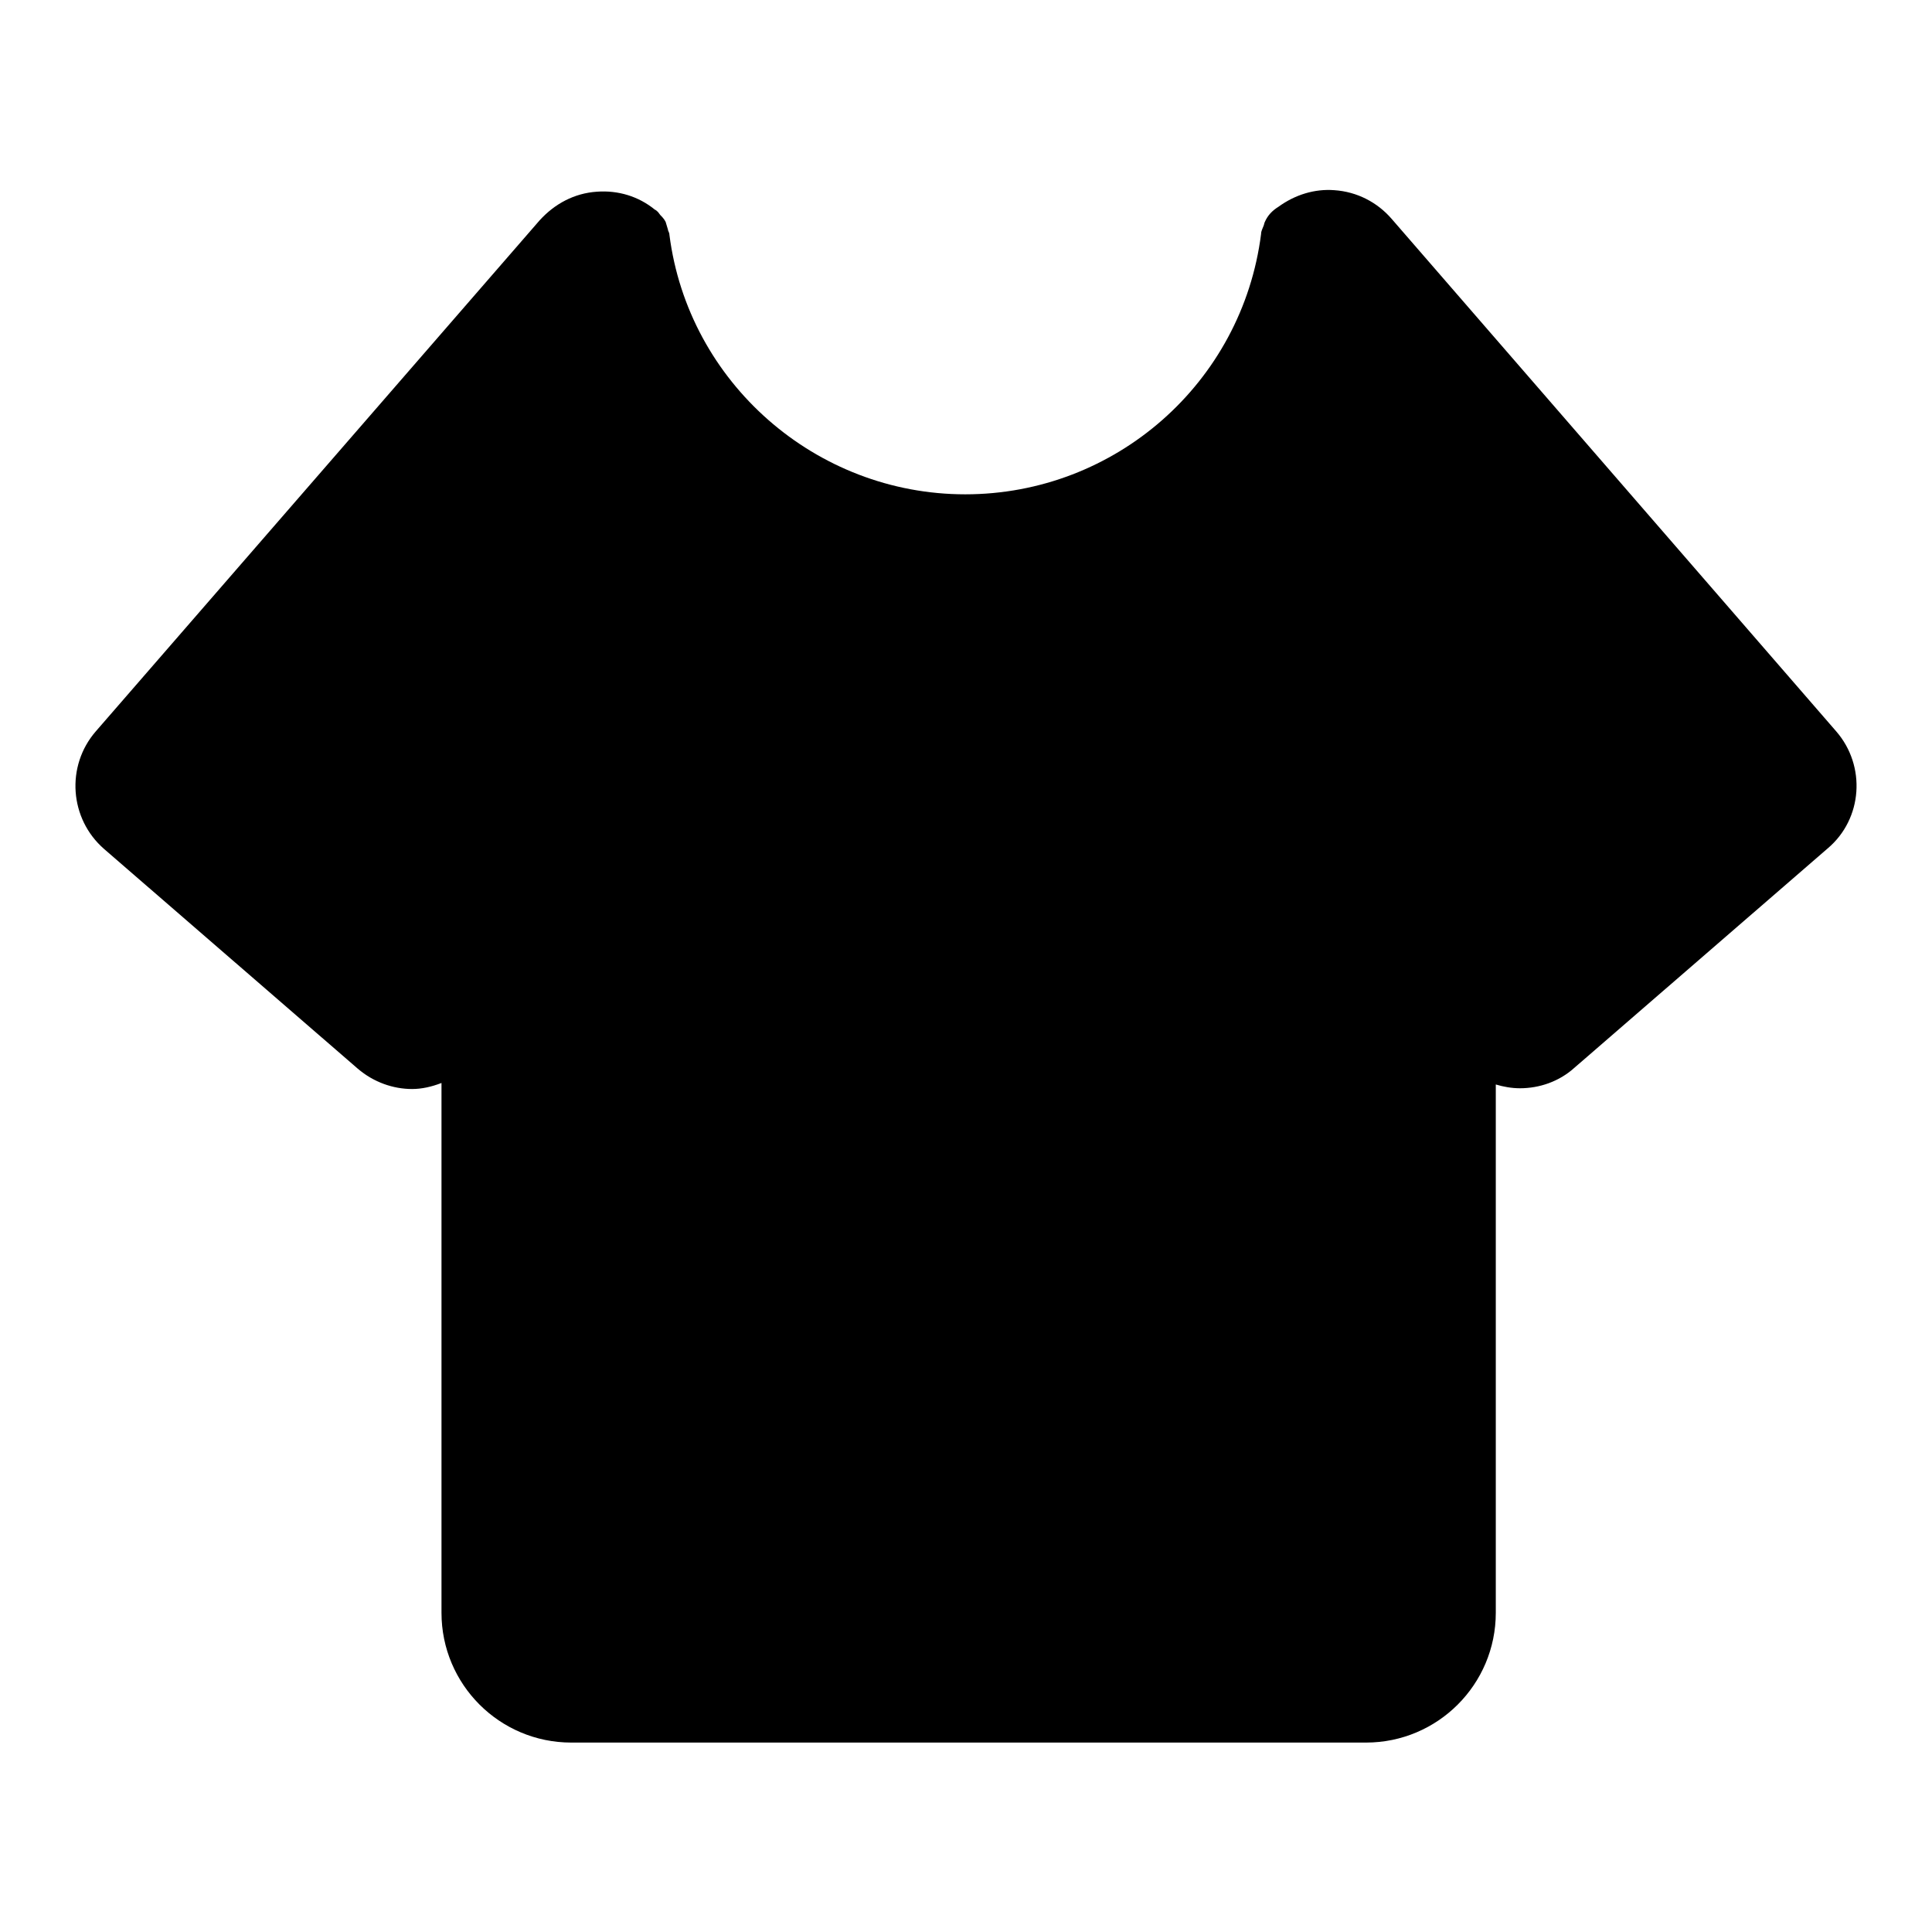 <?xml version="1.0" encoding="utf-8"?>
<!-- Svg Vector Icons : http://www.onlinewebfonts.com/icon -->
<!DOCTYPE svg PUBLIC "-//W3C//DTD SVG 1.1//EN" "http://www.w3.org/Graphics/SVG/1.1/DTD/svg11.dtd">
<svg version="1.1" xmlns="http://www.w3.org/2000/svg" xmlns:xlink="http://www.w3.org/1999/xlink" x="0px" y="0px" viewBox="0 0 256 256" enable-background="new 0 0 256 256" xml:space="preserve">
<g><g><path fill="#000000" d="M243.3,96.9l-58.9-67.9c-1.9-2.2-4.6-3.6-7.6-3.8c-2.6-0.2-5.2,0.6-7.4,2.2c-0.8,0.5-1.4,1.1-1.8,2c-0.1,0.2-0.1,0.4-0.2,0.6c-0.1,0.3-0.3,0.6-0.3,1c-2.5,19.7-19.3,34.5-39.2,34.5c-19.8,0-36.7-14.8-39.2-34.4c0-0.3-0.2-0.5-0.2-0.7c-0.1-0.3-0.2-0.7-0.3-1c-0.2-0.4-0.5-0.7-0.7-0.9c-0.1-0.1-0.2-0.3-0.4-0.5c0,0-0.1,0-0.1-0.1c-0.1,0-0.1-0.1-0.2-0.1c-2.2-1.8-4.9-2.6-7.7-2.4c-3,0.2-5.6,1.6-7.6,3.8L12.7,96.9c-4,4.6-3.5,11.6,1.1,15.6l33.6,29.1c2.1,1.8,4.7,2.7,7.2,2.7c1.3,0,2.6-0.3,3.9-0.8v70.2c0,9.5,7.7,17.2,17.2,17.2H181c9.5,0,17.2-7.7,17.2-17.2v-70c1,0.3,2.1,0.5,3.2,0.5c2.6,0,5.2-0.9,7.2-2.7l33.6-29.1C246.8,108.5,247.3,101.5,243.3,96.9z"/></g></g>
</svg>